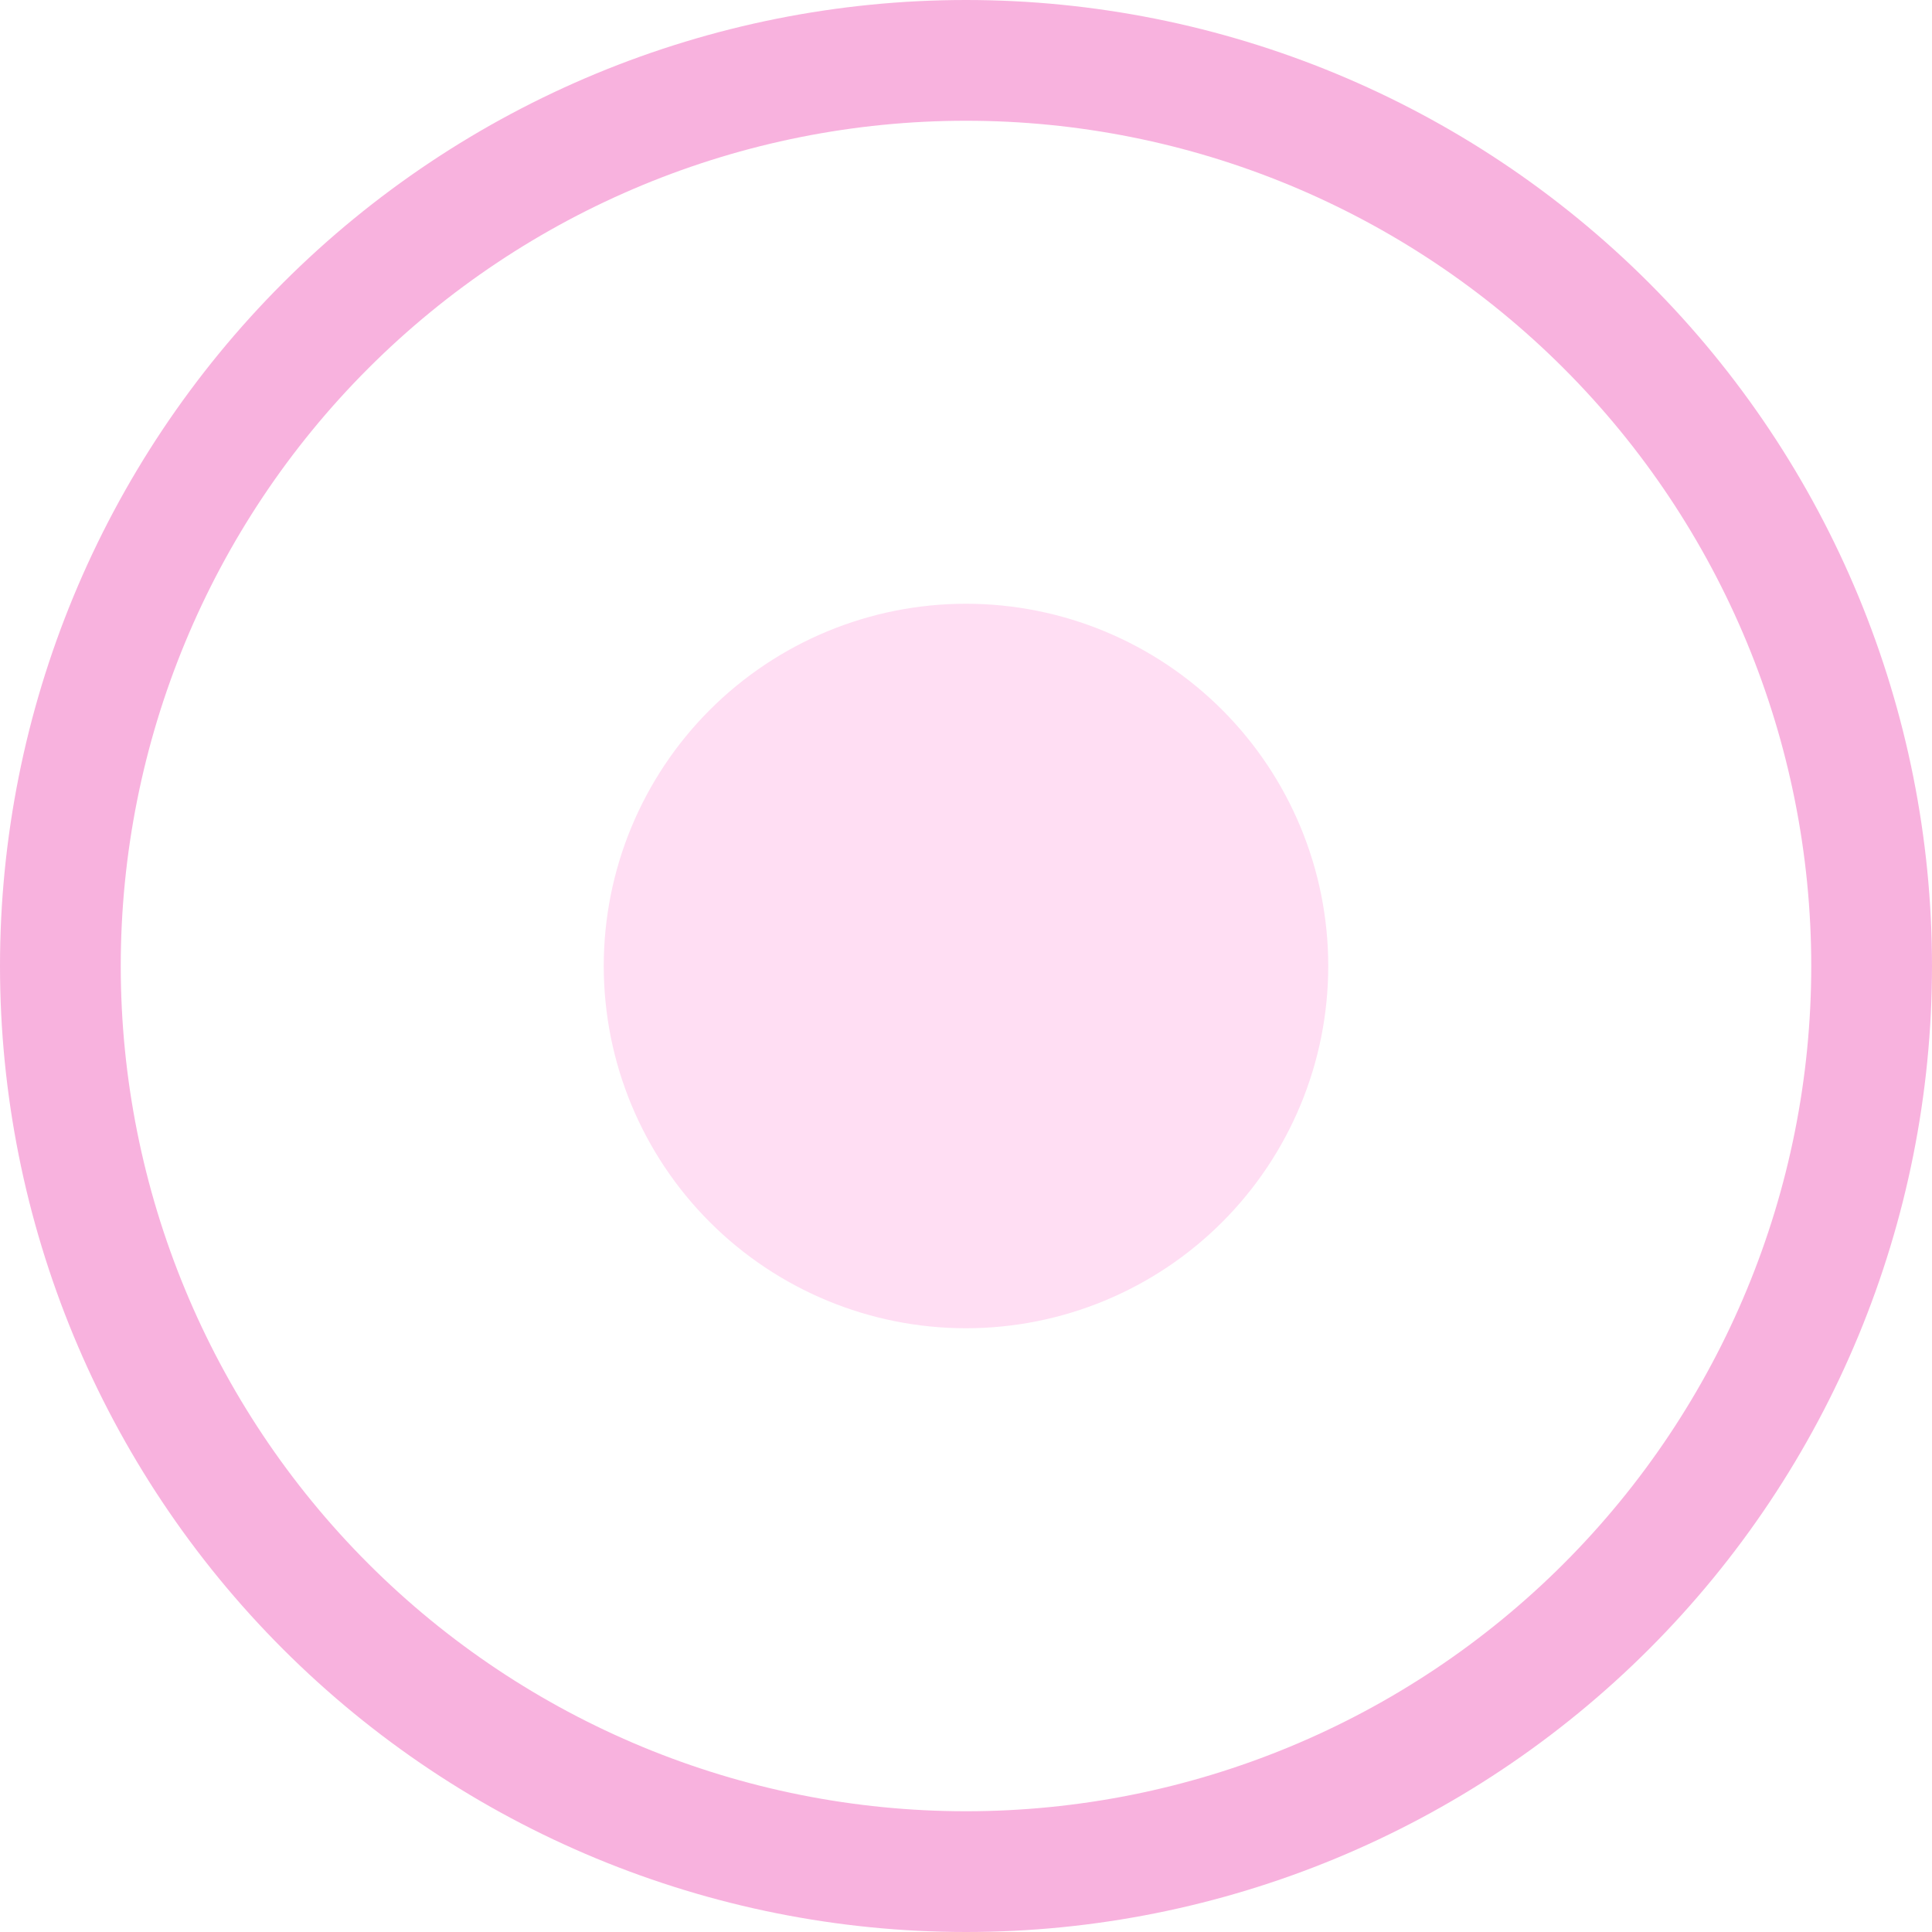 <?xml version="1.0" encoding="UTF-8"?> <svg xmlns="http://www.w3.org/2000/svg" width="800" height="800" viewBox="0 0 800 800" fill="none"><g clip-path="url(#clip0_45_5)"><path d="M400 750C307.174 750 218.15 713.125 152.513 647.487C86.875 581.85 50 492.826 50 400C50 307.174 86.875 218.15 152.513 152.513C218.15 86.875 307.174 50 400 50C492.826 50 581.85 86.875 647.487 152.513C713.125 218.15 750 307.174 750 400C750 492.826 713.125 581.85 647.487 647.487C581.85 713.125 492.826 750 400 750ZM400 800C506.087 800 607.828 757.857 682.843 682.843C757.857 607.828 800 506.087 800 400C800 293.913 757.857 192.172 682.843 117.157C607.828 42.143 506.087 0 400 0C293.913 0 192.172 42.143 117.157 117.157C42.143 192.172 0 293.913 0 400C0 506.087 42.143 607.828 117.157 682.843C192.172 757.857 293.913 800 400 800Z" fill="#F8B2DE"></path><path d="M550 400C550 439.782 534.196 477.936 506.066 506.066C477.936 534.196 439.782 550 400 550C360.218 550 322.064 534.196 293.934 506.066C265.804 477.936 250 439.782 250 400C250 360.218 265.804 322.064 293.934 293.934C322.064 265.804 360.218 250 400 250C439.782 250 477.936 265.804 506.066 293.934C534.196 322.064 550 360.218 550 400Z" fill="#FFDEF3"></path></g><defs><clipPath id="clip0_45_5"><rect width="800" height="800" fill="white"></rect></clipPath></defs></svg> 